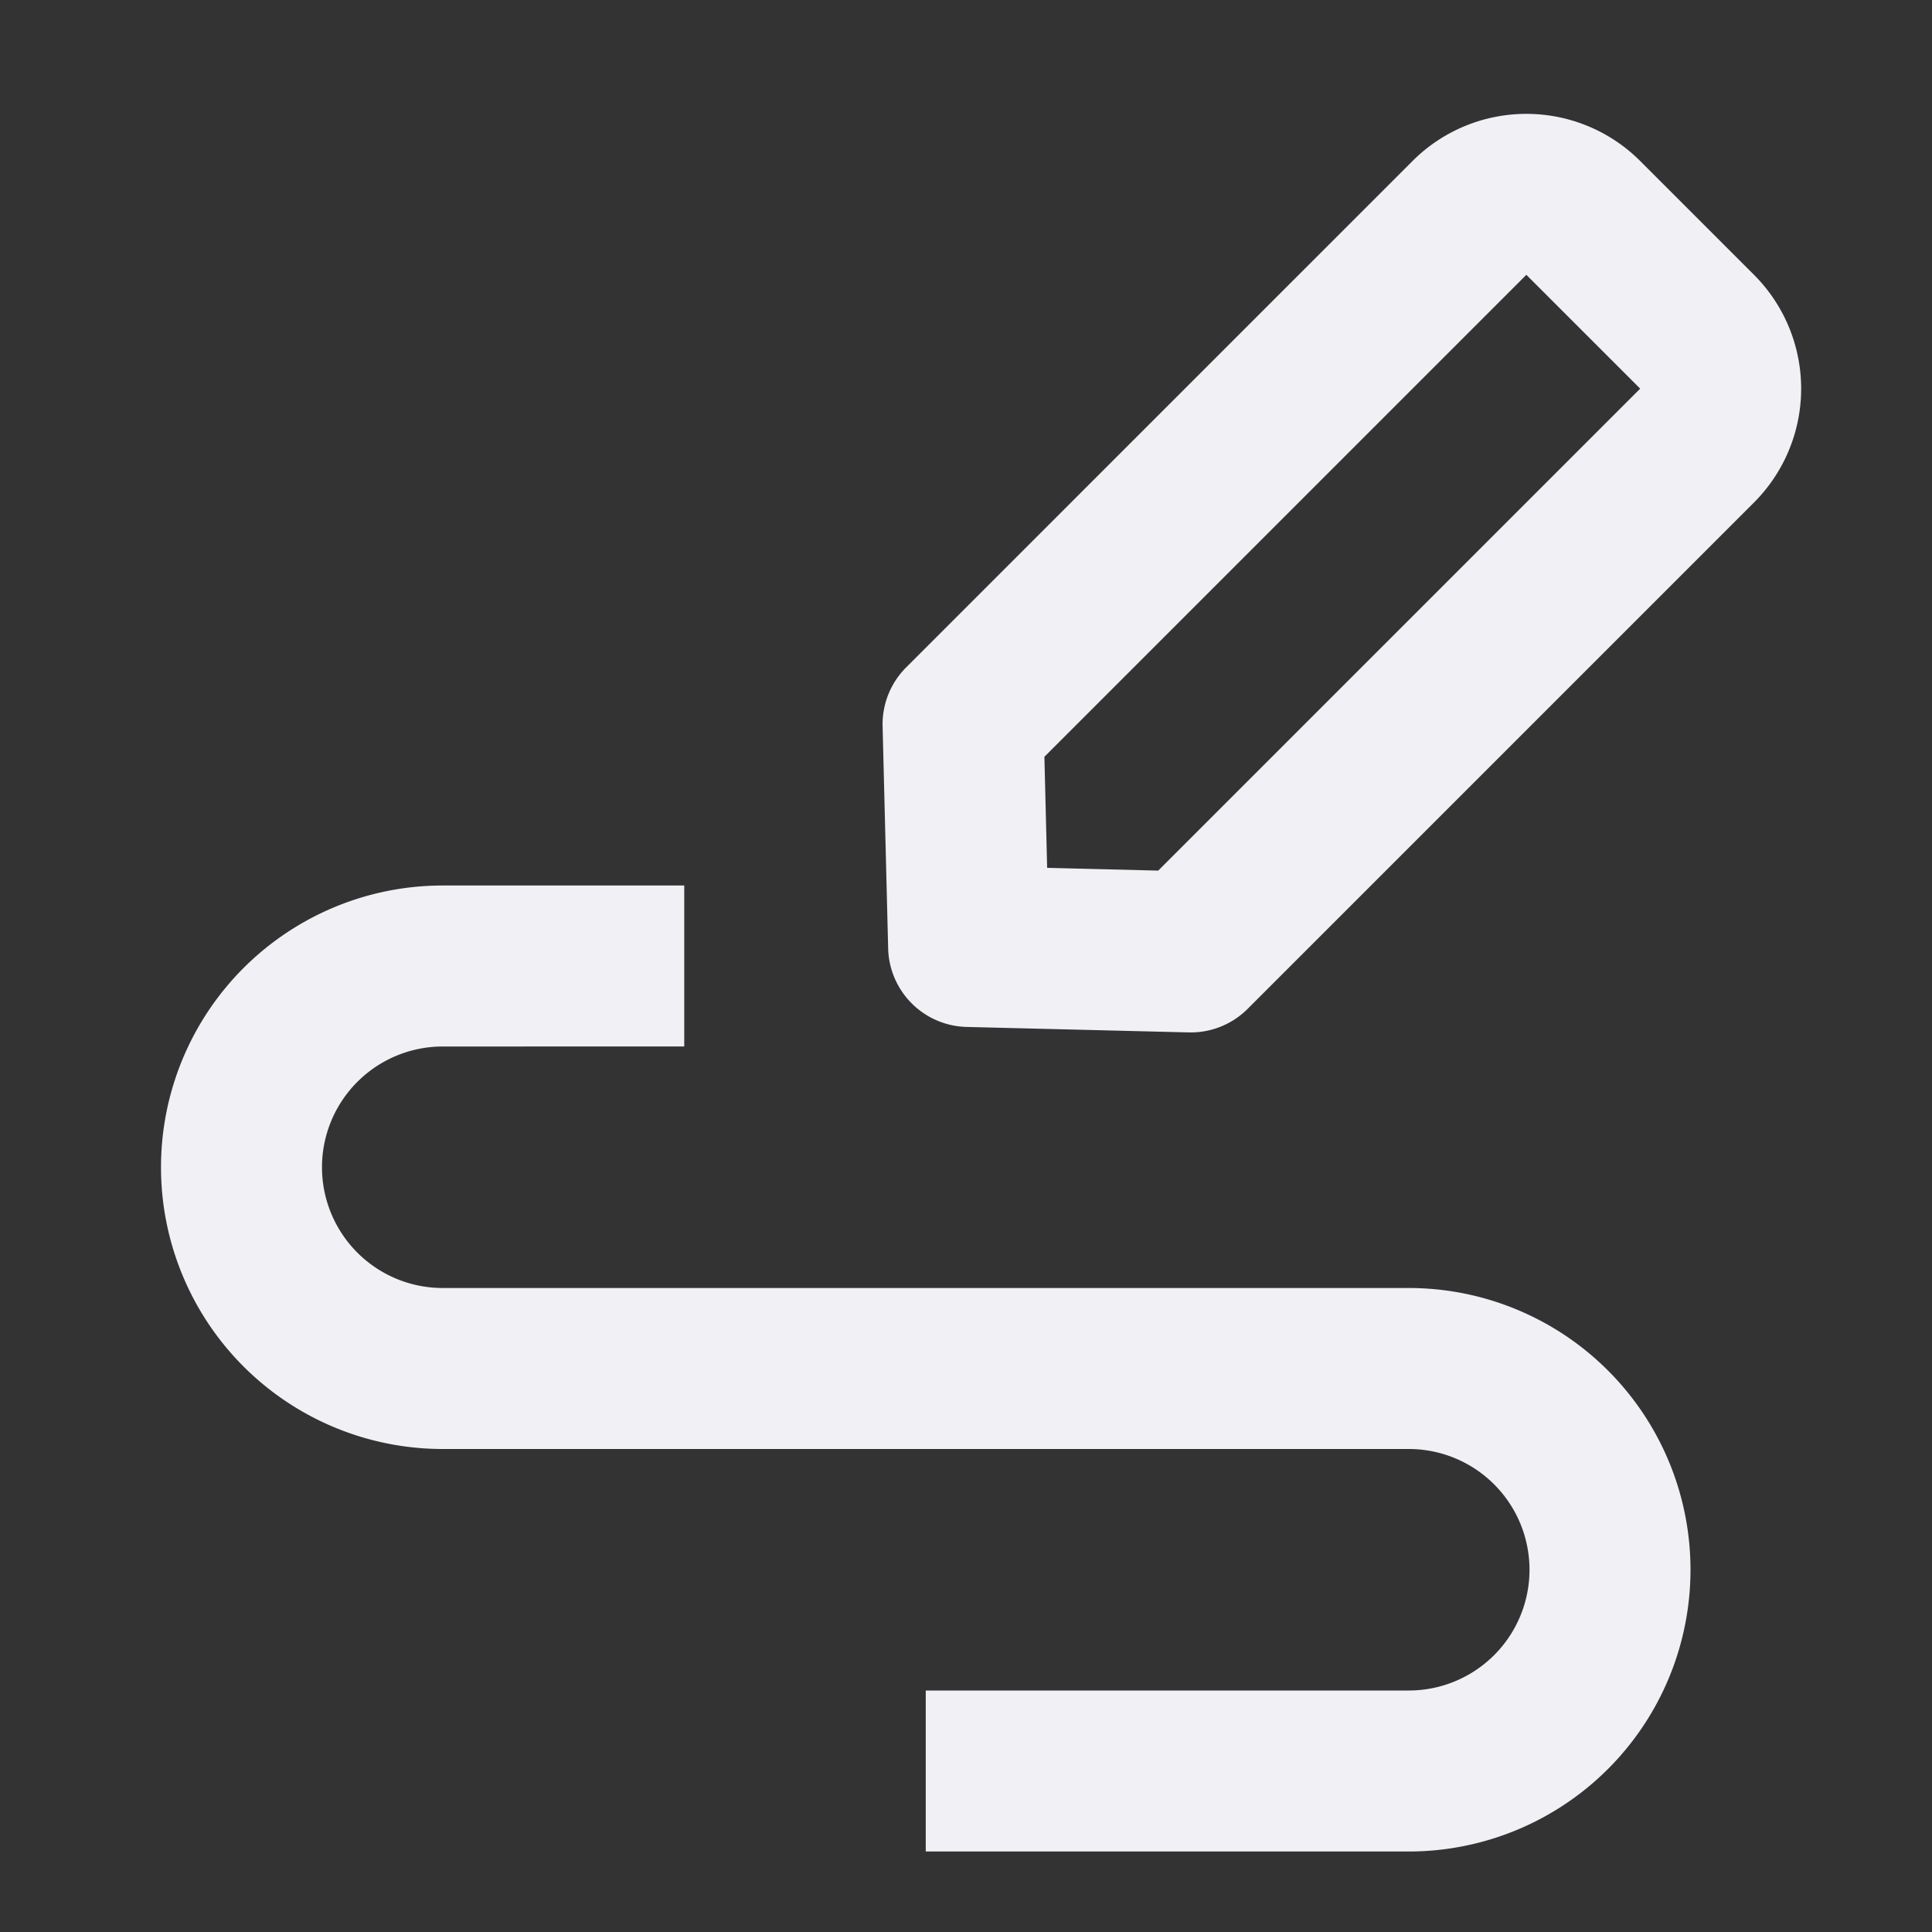 <?xml version="1.0" encoding="UTF-8"?> <svg xmlns="http://www.w3.org/2000/svg" width="24" height="24" fill="none"><rect width="100%" height="100%" fill="#333333" stroke="none"/><path fill="#f0f0f5" fill-rule="evenodd" d="M17.547 2a2 2 0 0 1 2.828 0l1.414 1.414a2 2 0 0 1 0 2.828l-6.29 6.29a1 1 0 0 1-.732.293l-2.76-.068a1 1 0 0 1-.974-.975l-.069-2.76a1 1 0 0 1 .293-.732zm2.828 2.828-1.414-1.414-5.987 5.987.034 1.38 1.38.034z" clip-rule="evenodd"></path><path fill="#f0f0f5" d="M5.5 13a1.5 1.5 0 0 0 0 3h12a3.5 3.5 0 1 1 0 7h-6v-2h6a1.5 1.5 0 1 0 0-3h-12a3.5 3.5 0 1 1 0-7h3v2z"></path></svg> 